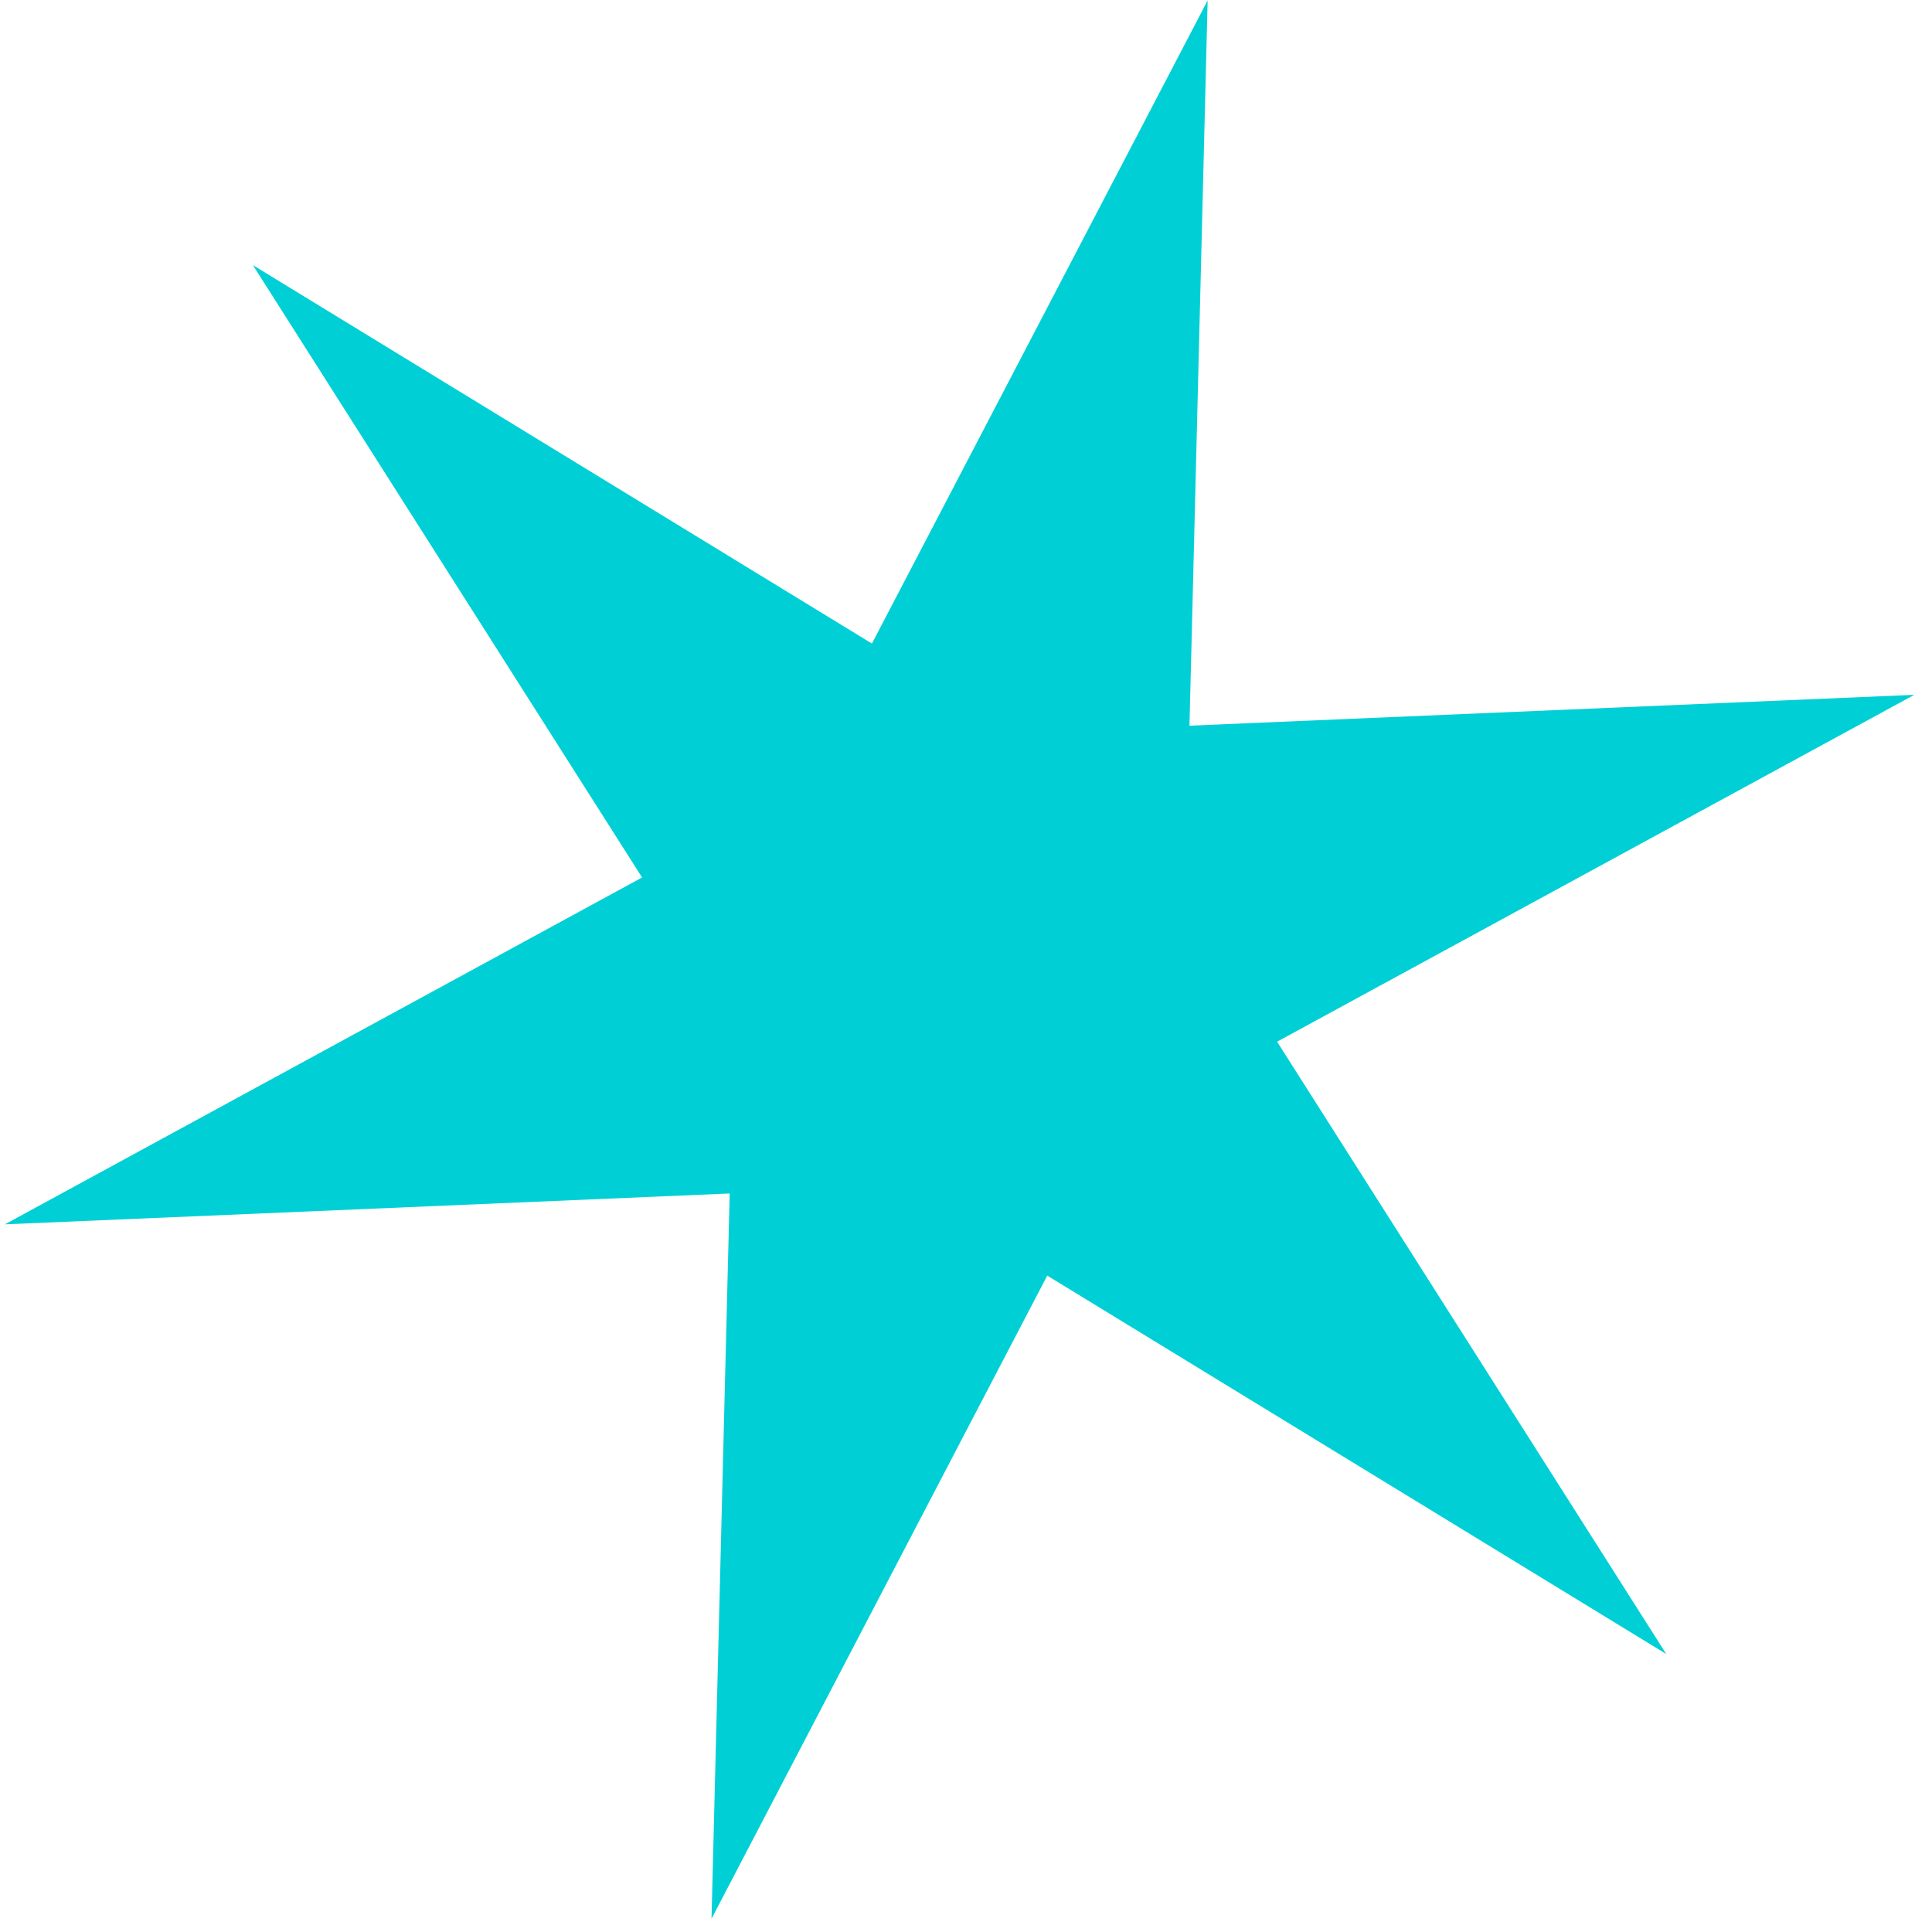 <svg width="39" height="39" viewBox="0 0 39 39" fill="none" xmlns="http://www.w3.org/2000/svg">
<path d="M24.378 0.008L24.011 14.649L38.643 14.026L25.78 21.028L33.636 33.389L21.14 25.75L14.363 38.733L14.73 24.092L0.098 24.715L12.961 17.713L5.105 5.352L17.601 12.991L24.378 0.008Z" fill="#00D0D5"/>
</svg>

